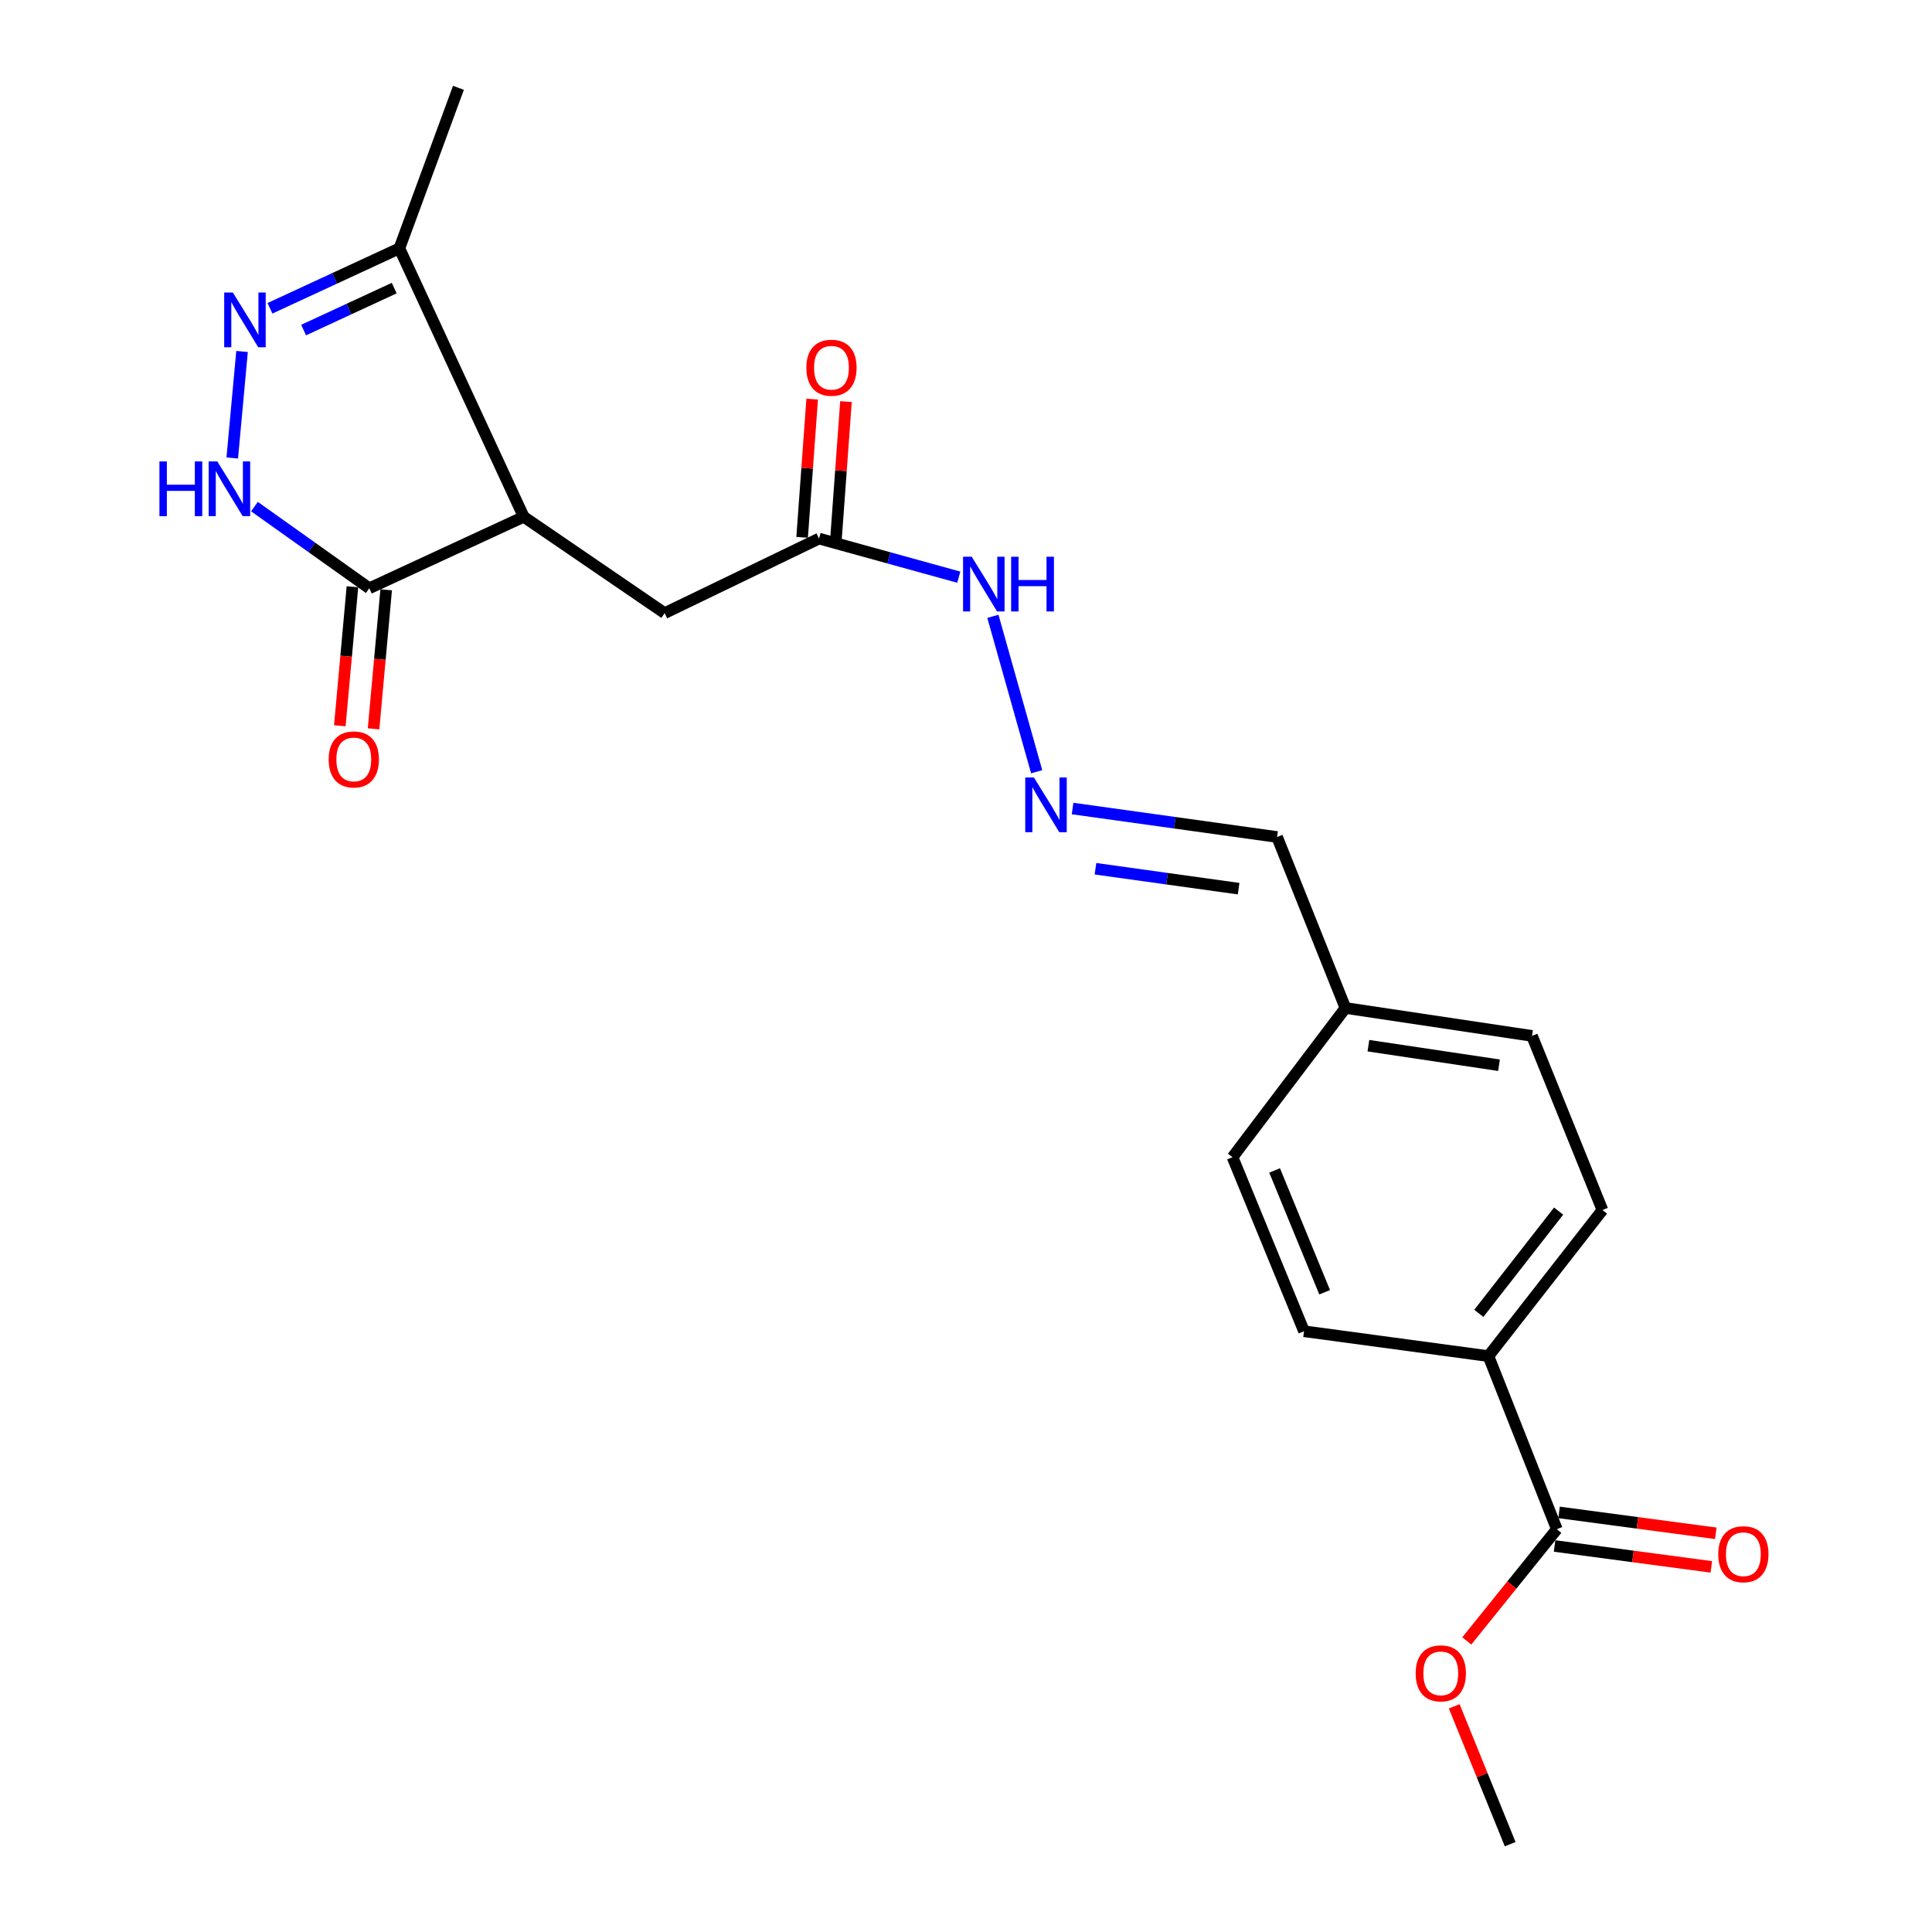 <?xml version='1.0' encoding='iso-8859-1'?>
<svg version='1.1' baseProfile='full'
              xmlns='http://www.w3.org/2000/svg'
                      xmlns:rdkit='http://www.rdkit.org/xml'
                      xmlns:xlink='http://www.w3.org/1999/xlink'
                  xml:space='preserve'
width='1000px' height='1000px' viewBox='0 0 1000 1000'>
<!-- END OF HEADER -->
<rect style='opacity:1.0;fill:#FFFFFF;stroke:none' width='1000' height='1000' x='0' y='0'> </rect>
<path class='bond-2' d='M 271.076,267.489 L 191.15,304.49' style='fill:none;fill-rule:evenodd;stroke:#000000;stroke-width:6px;stroke-linecap:butt;stroke-linejoin:miter;stroke-opacity:1' />
<path class='bond-3' d='M 271.076,267.489 L 206.722,128.548' style='fill:none;fill-rule:evenodd;stroke:#000000;stroke-width:6px;stroke-linecap:butt;stroke-linejoin:miter;stroke-opacity:1' />
<path class='bond-5' d='M 271.076,267.489 L 344.016,317.354' style='fill:none;fill-rule:evenodd;stroke:#000000;stroke-width:6px;stroke-linecap:butt;stroke-linejoin:miter;stroke-opacity:1' />
<path class='bond-0' d='M 139.728,159.575 L 173.225,144.062' style='fill:none;fill-rule:evenodd;stroke:#0000FF;stroke-width:6px;stroke-linecap:butt;stroke-linejoin:miter;stroke-opacity:1' />
<path class='bond-0' d='M 173.225,144.062 L 206.722,128.548' style='fill:none;fill-rule:evenodd;stroke:#000000;stroke-width:6px;stroke-linecap:butt;stroke-linejoin:miter;stroke-opacity:1' />
<path class='bond-0' d='M 157.148,170.837 L 180.596,159.978' style='fill:none;fill-rule:evenodd;stroke:#0000FF;stroke-width:6px;stroke-linecap:butt;stroke-linejoin:miter;stroke-opacity:1' />
<path class='bond-0' d='M 180.596,159.978 L 204.044,149.119' style='fill:none;fill-rule:evenodd;stroke:#000000;stroke-width:6px;stroke-linecap:butt;stroke-linejoin:miter;stroke-opacity:1' />
<path class='bond-22' d='M 125.282,181.924 L 120.212,237.055' style='fill:none;fill-rule:evenodd;stroke:#0000FF;stroke-width:6px;stroke-linecap:butt;stroke-linejoin:miter;stroke-opacity:1' />
<path class='bond-1' d='M 131.707,262.217 L 161.428,283.353' style='fill:none;fill-rule:evenodd;stroke:#0000FF;stroke-width:6px;stroke-linecap:butt;stroke-linejoin:miter;stroke-opacity:1' />
<path class='bond-1' d='M 161.428,283.353 L 191.15,304.49' style='fill:none;fill-rule:evenodd;stroke:#000000;stroke-width:6px;stroke-linecap:butt;stroke-linejoin:miter;stroke-opacity:1' />
<path class='bond-9' d='M 182.415,303.698 L 179.151,339.678' style='fill:none;fill-rule:evenodd;stroke:#000000;stroke-width:6px;stroke-linecap:butt;stroke-linejoin:miter;stroke-opacity:1' />
<path class='bond-9' d='M 179.151,339.678 L 175.886,375.658' style='fill:none;fill-rule:evenodd;stroke:#FF0000;stroke-width:6px;stroke-linecap:butt;stroke-linejoin:miter;stroke-opacity:1' />
<path class='bond-9' d='M 199.884,305.283 L 196.62,341.263' style='fill:none;fill-rule:evenodd;stroke:#000000;stroke-width:6px;stroke-linecap:butt;stroke-linejoin:miter;stroke-opacity:1' />
<path class='bond-9' d='M 196.62,341.263 L 193.355,377.243' style='fill:none;fill-rule:evenodd;stroke:#FF0000;stroke-width:6px;stroke-linecap:butt;stroke-linejoin:miter;stroke-opacity:1' />
<path class='bond-20' d='M 206.722,128.548 L 237.282,45.455' style='fill:none;fill-rule:evenodd;stroke:#000000;stroke-width:6px;stroke-linecap:butt;stroke-linejoin:miter;stroke-opacity:1' />
<path class='bond-4' d='M 805.812,791.505 L 770.409,701.922' style='fill:none;fill-rule:evenodd;stroke:#000000;stroke-width:6px;stroke-linecap:butt;stroke-linejoin:miter;stroke-opacity:1' />
<path class='bond-11' d='M 804.653,800.199 L 845.211,805.606' style='fill:none;fill-rule:evenodd;stroke:#000000;stroke-width:6px;stroke-linecap:butt;stroke-linejoin:miter;stroke-opacity:1' />
<path class='bond-11' d='M 845.211,805.606 L 885.769,811.014' style='fill:none;fill-rule:evenodd;stroke:#FF0000;stroke-width:6px;stroke-linecap:butt;stroke-linejoin:miter;stroke-opacity:1' />
<path class='bond-11' d='M 806.971,782.812 L 847.529,788.22' style='fill:none;fill-rule:evenodd;stroke:#000000;stroke-width:6px;stroke-linecap:butt;stroke-linejoin:miter;stroke-opacity:1' />
<path class='bond-11' d='M 847.529,788.22 L 888.087,793.627' style='fill:none;fill-rule:evenodd;stroke:#FF0000;stroke-width:6px;stroke-linecap:butt;stroke-linejoin:miter;stroke-opacity:1' />
<path class='bond-17' d='M 805.812,791.505 L 782.513,820.418' style='fill:none;fill-rule:evenodd;stroke:#000000;stroke-width:6px;stroke-linecap:butt;stroke-linejoin:miter;stroke-opacity:1' />
<path class='bond-17' d='M 782.513,820.418 L 759.213,849.33' style='fill:none;fill-rule:evenodd;stroke:#FF0000;stroke-width:6px;stroke-linecap:butt;stroke-linejoin:miter;stroke-opacity:1' />
<path class='bond-6' d='M 344.016,317.354 L 423.923,278.764' style='fill:none;fill-rule:evenodd;stroke:#000000;stroke-width:6px;stroke-linecap:butt;stroke-linejoin:miter;stroke-opacity:1' />
<path class='bond-10' d='M 423.923,278.764 L 460.095,288.757' style='fill:none;fill-rule:evenodd;stroke:#000000;stroke-width:6px;stroke-linecap:butt;stroke-linejoin:miter;stroke-opacity:1' />
<path class='bond-10' d='M 460.095,288.757 L 496.267,298.749' style='fill:none;fill-rule:evenodd;stroke:#0000FF;stroke-width:6px;stroke-linecap:butt;stroke-linejoin:miter;stroke-opacity:1' />
<path class='bond-12' d='M 432.671,279.401 L 435.273,243.634' style='fill:none;fill-rule:evenodd;stroke:#000000;stroke-width:6px;stroke-linecap:butt;stroke-linejoin:miter;stroke-opacity:1' />
<path class='bond-12' d='M 435.273,243.634 L 437.876,207.868' style='fill:none;fill-rule:evenodd;stroke:#FF0000;stroke-width:6px;stroke-linecap:butt;stroke-linejoin:miter;stroke-opacity:1' />
<path class='bond-12' d='M 415.176,278.128 L 417.779,242.361' style='fill:none;fill-rule:evenodd;stroke:#000000;stroke-width:6px;stroke-linecap:butt;stroke-linejoin:miter;stroke-opacity:1' />
<path class='bond-12' d='M 417.779,242.361 L 420.382,206.594' style='fill:none;fill-rule:evenodd;stroke:#FF0000;stroke-width:6px;stroke-linecap:butt;stroke-linejoin:miter;stroke-opacity:1' />
<path class='bond-7' d='M 536.581,399.448 L 513.919,319.01' style='fill:none;fill-rule:evenodd;stroke:#0000FF;stroke-width:6px;stroke-linecap:butt;stroke-linejoin:miter;stroke-opacity:1' />
<path class='bond-15' d='M 555.166,418.491 L 608.09,425.86' style='fill:none;fill-rule:evenodd;stroke:#0000FF;stroke-width:6px;stroke-linecap:butt;stroke-linejoin:miter;stroke-opacity:1' />
<path class='bond-15' d='M 608.09,425.86 L 661.014,433.229' style='fill:none;fill-rule:evenodd;stroke:#000000;stroke-width:6px;stroke-linecap:butt;stroke-linejoin:miter;stroke-opacity:1' />
<path class='bond-15' d='M 567.011,449.656 L 604.058,454.815' style='fill:none;fill-rule:evenodd;stroke:#0000FF;stroke-width:6px;stroke-linecap:butt;stroke-linejoin:miter;stroke-opacity:1' />
<path class='bond-15' d='M 604.058,454.815 L 641.105,459.973' style='fill:none;fill-rule:evenodd;stroke:#000000;stroke-width:6px;stroke-linecap:butt;stroke-linejoin:miter;stroke-opacity:1' />
<path class='bond-8' d='M 770.409,701.922 L 829.423,626.312' style='fill:none;fill-rule:evenodd;stroke:#000000;stroke-width:6px;stroke-linecap:butt;stroke-linejoin:miter;stroke-opacity:1' />
<path class='bond-8' d='M 765.434,679.788 L 806.744,626.861' style='fill:none;fill-rule:evenodd;stroke:#000000;stroke-width:6px;stroke-linecap:butt;stroke-linejoin:miter;stroke-opacity:1' />
<path class='bond-23' d='M 770.409,701.922 L 674.959,689.049' style='fill:none;fill-rule:evenodd;stroke:#000000;stroke-width:6px;stroke-linecap:butt;stroke-linejoin:miter;stroke-opacity:1' />
<path class='bond-13' d='M 674.959,689.049 L 637.958,598.968' style='fill:none;fill-rule:evenodd;stroke:#000000;stroke-width:6px;stroke-linecap:butt;stroke-linejoin:miter;stroke-opacity:1' />
<path class='bond-13' d='M 685.634,668.872 L 659.733,605.816' style='fill:none;fill-rule:evenodd;stroke:#000000;stroke-width:6px;stroke-linecap:butt;stroke-linejoin:miter;stroke-opacity:1' />
<path class='bond-14' d='M 829.423,626.312 L 792.958,536.182' style='fill:none;fill-rule:evenodd;stroke:#000000;stroke-width:6px;stroke-linecap:butt;stroke-linejoin:miter;stroke-opacity:1' />
<path class='bond-16' d='M 661.014,433.229 L 696.397,521.731' style='fill:none;fill-rule:evenodd;stroke:#000000;stroke-width:6px;stroke-linecap:butt;stroke-linejoin:miter;stroke-opacity:1' />
<path class='bond-18' d='M 696.397,521.731 L 637.958,598.968' style='fill:none;fill-rule:evenodd;stroke:#000000;stroke-width:6px;stroke-linecap:butt;stroke-linejoin:miter;stroke-opacity:1' />
<path class='bond-19' d='M 696.397,521.731 L 792.958,536.182' style='fill:none;fill-rule:evenodd;stroke:#000000;stroke-width:6px;stroke-linecap:butt;stroke-linejoin:miter;stroke-opacity:1' />
<path class='bond-19' d='M 708.285,541.246 L 775.878,551.362' style='fill:none;fill-rule:evenodd;stroke:#000000;stroke-width:6px;stroke-linecap:butt;stroke-linejoin:miter;stroke-opacity:1' />
<path class='bond-21' d='M 752.704,883.191 L 767.184,918.868' style='fill:none;fill-rule:evenodd;stroke:#FF0000;stroke-width:6px;stroke-linecap:butt;stroke-linejoin:miter;stroke-opacity:1' />
<path class='bond-21' d='M 767.184,918.868 L 781.664,954.545' style='fill:none;fill-rule:evenodd;stroke:#000000;stroke-width:6px;stroke-linecap:butt;stroke-linejoin:miter;stroke-opacity:1' />
<path  class='atom-1' d='M 120.525 151.409
L 129.805 166.409
Q 130.725 167.889, 132.205 170.569
Q 133.685 173.249, 133.765 173.409
L 133.765 151.409
L 137.525 151.409
L 137.525 179.729
L 133.645 179.729
L 123.685 163.329
Q 122.525 161.409, 121.285 159.209
Q 120.085 157.009, 119.725 156.329
L 119.725 179.729
L 116.045 179.729
L 116.045 151.409
L 120.525 151.409
' fill='#0000FF'/>
<path  class='atom-2' d='M 82.526 238.839
L 86.366 238.839
L 86.366 250.879
L 100.846 250.879
L 100.846 238.839
L 104.686 238.839
L 104.686 267.159
L 100.846 267.159
L 100.846 254.079
L 86.366 254.079
L 86.366 267.159
L 82.526 267.159
L 82.526 238.839
' fill='#0000FF'/>
<path  class='atom-2' d='M 112.486 238.839
L 121.766 253.839
Q 122.686 255.319, 124.166 257.999
Q 125.646 260.679, 125.726 260.839
L 125.726 238.839
L 129.486 238.839
L 129.486 267.159
L 125.606 267.159
L 115.646 250.759
Q 114.486 248.839, 113.246 246.639
Q 112.046 244.439, 111.686 243.759
L 111.686 267.159
L 108.006 267.159
L 108.006 238.839
L 112.486 238.839
' fill='#0000FF'/>
<path  class='atom-8' d='M 535.147 402.415
L 544.427 417.415
Q 545.347 418.895, 546.827 421.575
Q 548.307 424.255, 548.387 424.415
L 548.387 402.415
L 552.147 402.415
L 552.147 430.735
L 548.267 430.735
L 538.307 414.335
Q 537.147 412.415, 535.907 410.215
Q 534.707 408.015, 534.347 407.335
L 534.347 430.735
L 530.667 430.735
L 530.667 402.415
L 535.147 402.415
' fill='#0000FF'/>
<path  class='atom-10' d='M 170.12 393.073
Q 170.12 386.273, 173.48 382.473
Q 176.84 378.673, 183.12 378.673
Q 189.4 378.673, 192.76 382.473
Q 196.12 386.273, 196.12 393.073
Q 196.12 399.953, 192.72 403.873
Q 189.32 407.753, 183.12 407.753
Q 176.88 407.753, 173.48 403.873
Q 170.12 399.993, 170.12 393.073
M 183.12 404.553
Q 187.44 404.553, 189.76 401.673
Q 192.12 398.753, 192.12 393.073
Q 192.12 387.513, 189.76 384.713
Q 187.44 381.873, 183.12 381.873
Q 178.8 381.873, 176.44 384.673
Q 174.12 387.473, 174.12 393.073
Q 174.12 398.793, 176.44 401.673
Q 178.8 404.553, 183.12 404.553
' fill='#FF0000'/>
<path  class='atom-11' d='M 502.96 288.167
L 512.24 303.167
Q 513.16 304.647, 514.64 307.327
Q 516.12 310.007, 516.2 310.167
L 516.2 288.167
L 519.96 288.167
L 519.96 316.487
L 516.08 316.487
L 506.12 300.087
Q 504.96 298.167, 503.72 295.967
Q 502.52 293.767, 502.16 293.087
L 502.16 316.487
L 498.48 316.487
L 498.48 288.167
L 502.96 288.167
' fill='#0000FF'/>
<path  class='atom-11' d='M 523.36 288.167
L 527.2 288.167
L 527.2 300.207
L 541.68 300.207
L 541.68 288.167
L 545.52 288.167
L 545.52 316.487
L 541.68 316.487
L 541.68 303.407
L 527.2 303.407
L 527.2 316.487
L 523.36 316.487
L 523.36 288.167
' fill='#0000FF'/>
<path  class='atom-12' d='M 889.363 804.458
Q 889.363 797.658, 892.723 793.858
Q 896.083 790.058, 902.363 790.058
Q 908.643 790.058, 912.003 793.858
Q 915.363 797.658, 915.363 804.458
Q 915.363 811.338, 911.963 815.258
Q 908.563 819.138, 902.363 819.138
Q 896.123 819.138, 892.723 815.258
Q 889.363 811.378, 889.363 804.458
M 902.363 815.938
Q 906.683 815.938, 909.003 813.058
Q 911.363 810.138, 911.363 804.458
Q 911.363 798.898, 909.003 796.098
Q 906.683 793.258, 902.363 793.258
Q 898.043 793.258, 895.683 796.058
Q 893.363 798.858, 893.363 804.458
Q 893.363 810.178, 895.683 813.058
Q 898.043 815.938, 902.363 815.938
' fill='#FF0000'/>
<path  class='atom-13' d='M 417.365 190.332
Q 417.365 183.532, 420.725 179.732
Q 424.085 175.932, 430.365 175.932
Q 436.645 175.932, 440.005 179.732
Q 443.365 183.532, 443.365 190.332
Q 443.365 197.212, 439.965 201.132
Q 436.565 205.012, 430.365 205.012
Q 424.125 205.012, 420.725 201.132
Q 417.365 197.252, 417.365 190.332
M 430.365 201.812
Q 434.685 201.812, 437.005 198.932
Q 439.365 196.012, 439.365 190.332
Q 439.365 184.772, 437.005 181.972
Q 434.685 179.132, 430.365 179.132
Q 426.045 179.132, 423.685 181.932
Q 421.365 184.732, 421.365 190.332
Q 421.365 196.052, 423.685 198.932
Q 426.045 201.812, 430.365 201.812
' fill='#FF0000'/>
<path  class='atom-18' d='M 732.745 866.123
Q 732.745 859.323, 736.105 855.523
Q 739.465 851.723, 745.745 851.723
Q 752.025 851.723, 755.385 855.523
Q 758.745 859.323, 758.745 866.123
Q 758.745 873.003, 755.345 876.923
Q 751.945 880.803, 745.745 880.803
Q 739.505 880.803, 736.105 876.923
Q 732.745 873.043, 732.745 866.123
M 745.745 877.603
Q 750.065 877.603, 752.385 874.723
Q 754.745 871.803, 754.745 866.123
Q 754.745 860.563, 752.385 857.763
Q 750.065 854.923, 745.745 854.923
Q 741.425 854.923, 739.065 857.723
Q 736.745 860.523, 736.745 866.123
Q 736.745 871.843, 739.065 874.723
Q 741.425 877.603, 745.745 877.603
' fill='#FF0000'/>
</svg>
